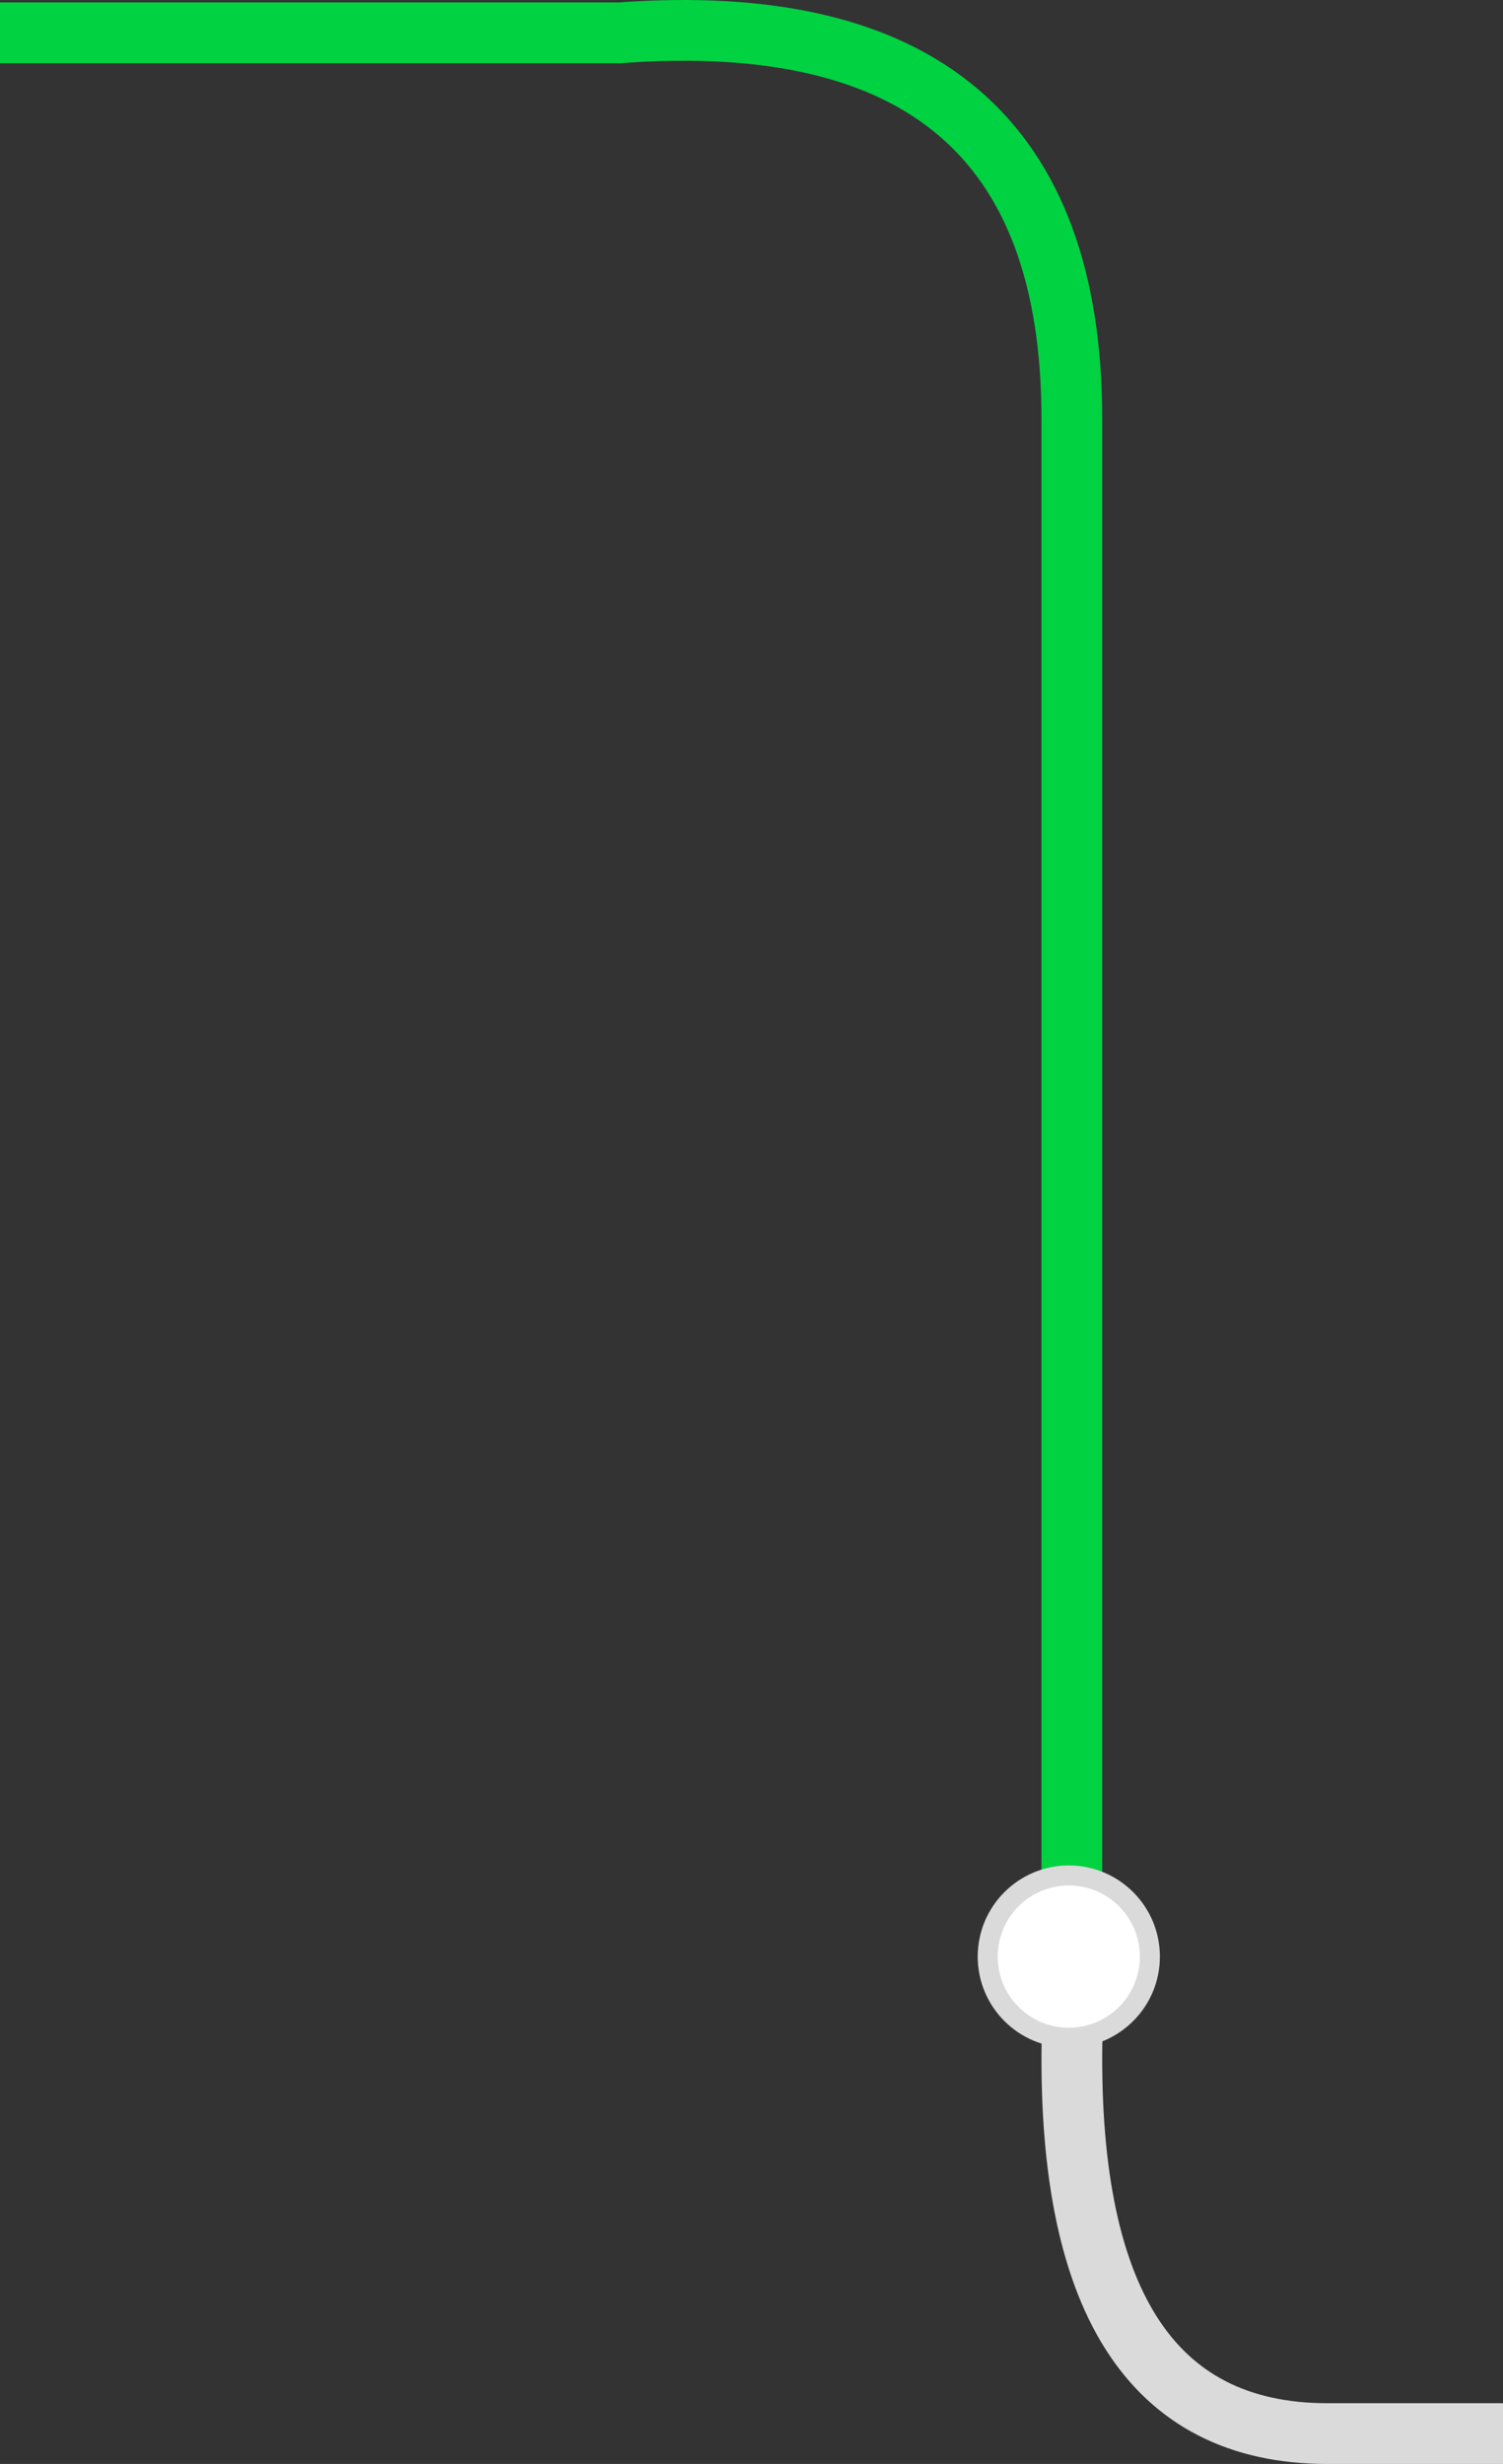 <?xml version="1.0" encoding="UTF-8"?>
<svg width="495px" height="811px" viewBox="0 0 495 811" version="1.1" xmlns="http://www.w3.org/2000/svg" xmlns:xlink="http://www.w3.org/1999/xlink">
    <rect x="0" y="0" width="495" height="811" fill="#333333" stroke="none"/>
    <!-- Generator: Sketch 52.6 (67491) - http://www.bohemiancoding.com/sketch -->
    <title>Group 6</title>
    <desc>Created with Sketch.</desc>
    <g id="assets" stroke="none" stroke-width="1" fill="none" fill-rule="evenodd">
        <g id="Artboard" transform="translate(-2465, -1794)" fill-rule="nonzero">
            <g id="Group-6" transform="translate(2465, 1804)">
                <g id="Group-2" stroke-width="20">
                    <path d="M494.975,142.785 L494.975,346.785 C502.302,446.118 459.945,495.785 367.904,495.785 C275.862,495.785 198.151,495.785 134.771,495.785 L-142.785,495.785" id="Path-3" stroke="#00D242" transform="translate(176.5, 319.285) scale(-1, -1) rotate(90) translate(-176.5, -319.285) "></path>
                    <path d="M494.499,658 C496.748,746.667 468.717,791 410.408,791 C352.099,791 338.208,791 368.736,791" id="Path-3-Copy" stroke="#DADADA" transform="translate(423.812, 724.5) scale(-1, 1) translate(-423.812, -724.5) "></path>
                </g>
                <g id="Group-3-Copy-16" transform="translate(322, 604)">
                    <circle id="Oval" fill="#DADADA" cx="30" cy="30" r="30"></circle>
                    <circle id="Oval" fill="#FFFFFF" cx="30" cy="30" r="23.407"></circle>
                </g>
            </g>
        </g>
    </g>
</svg>